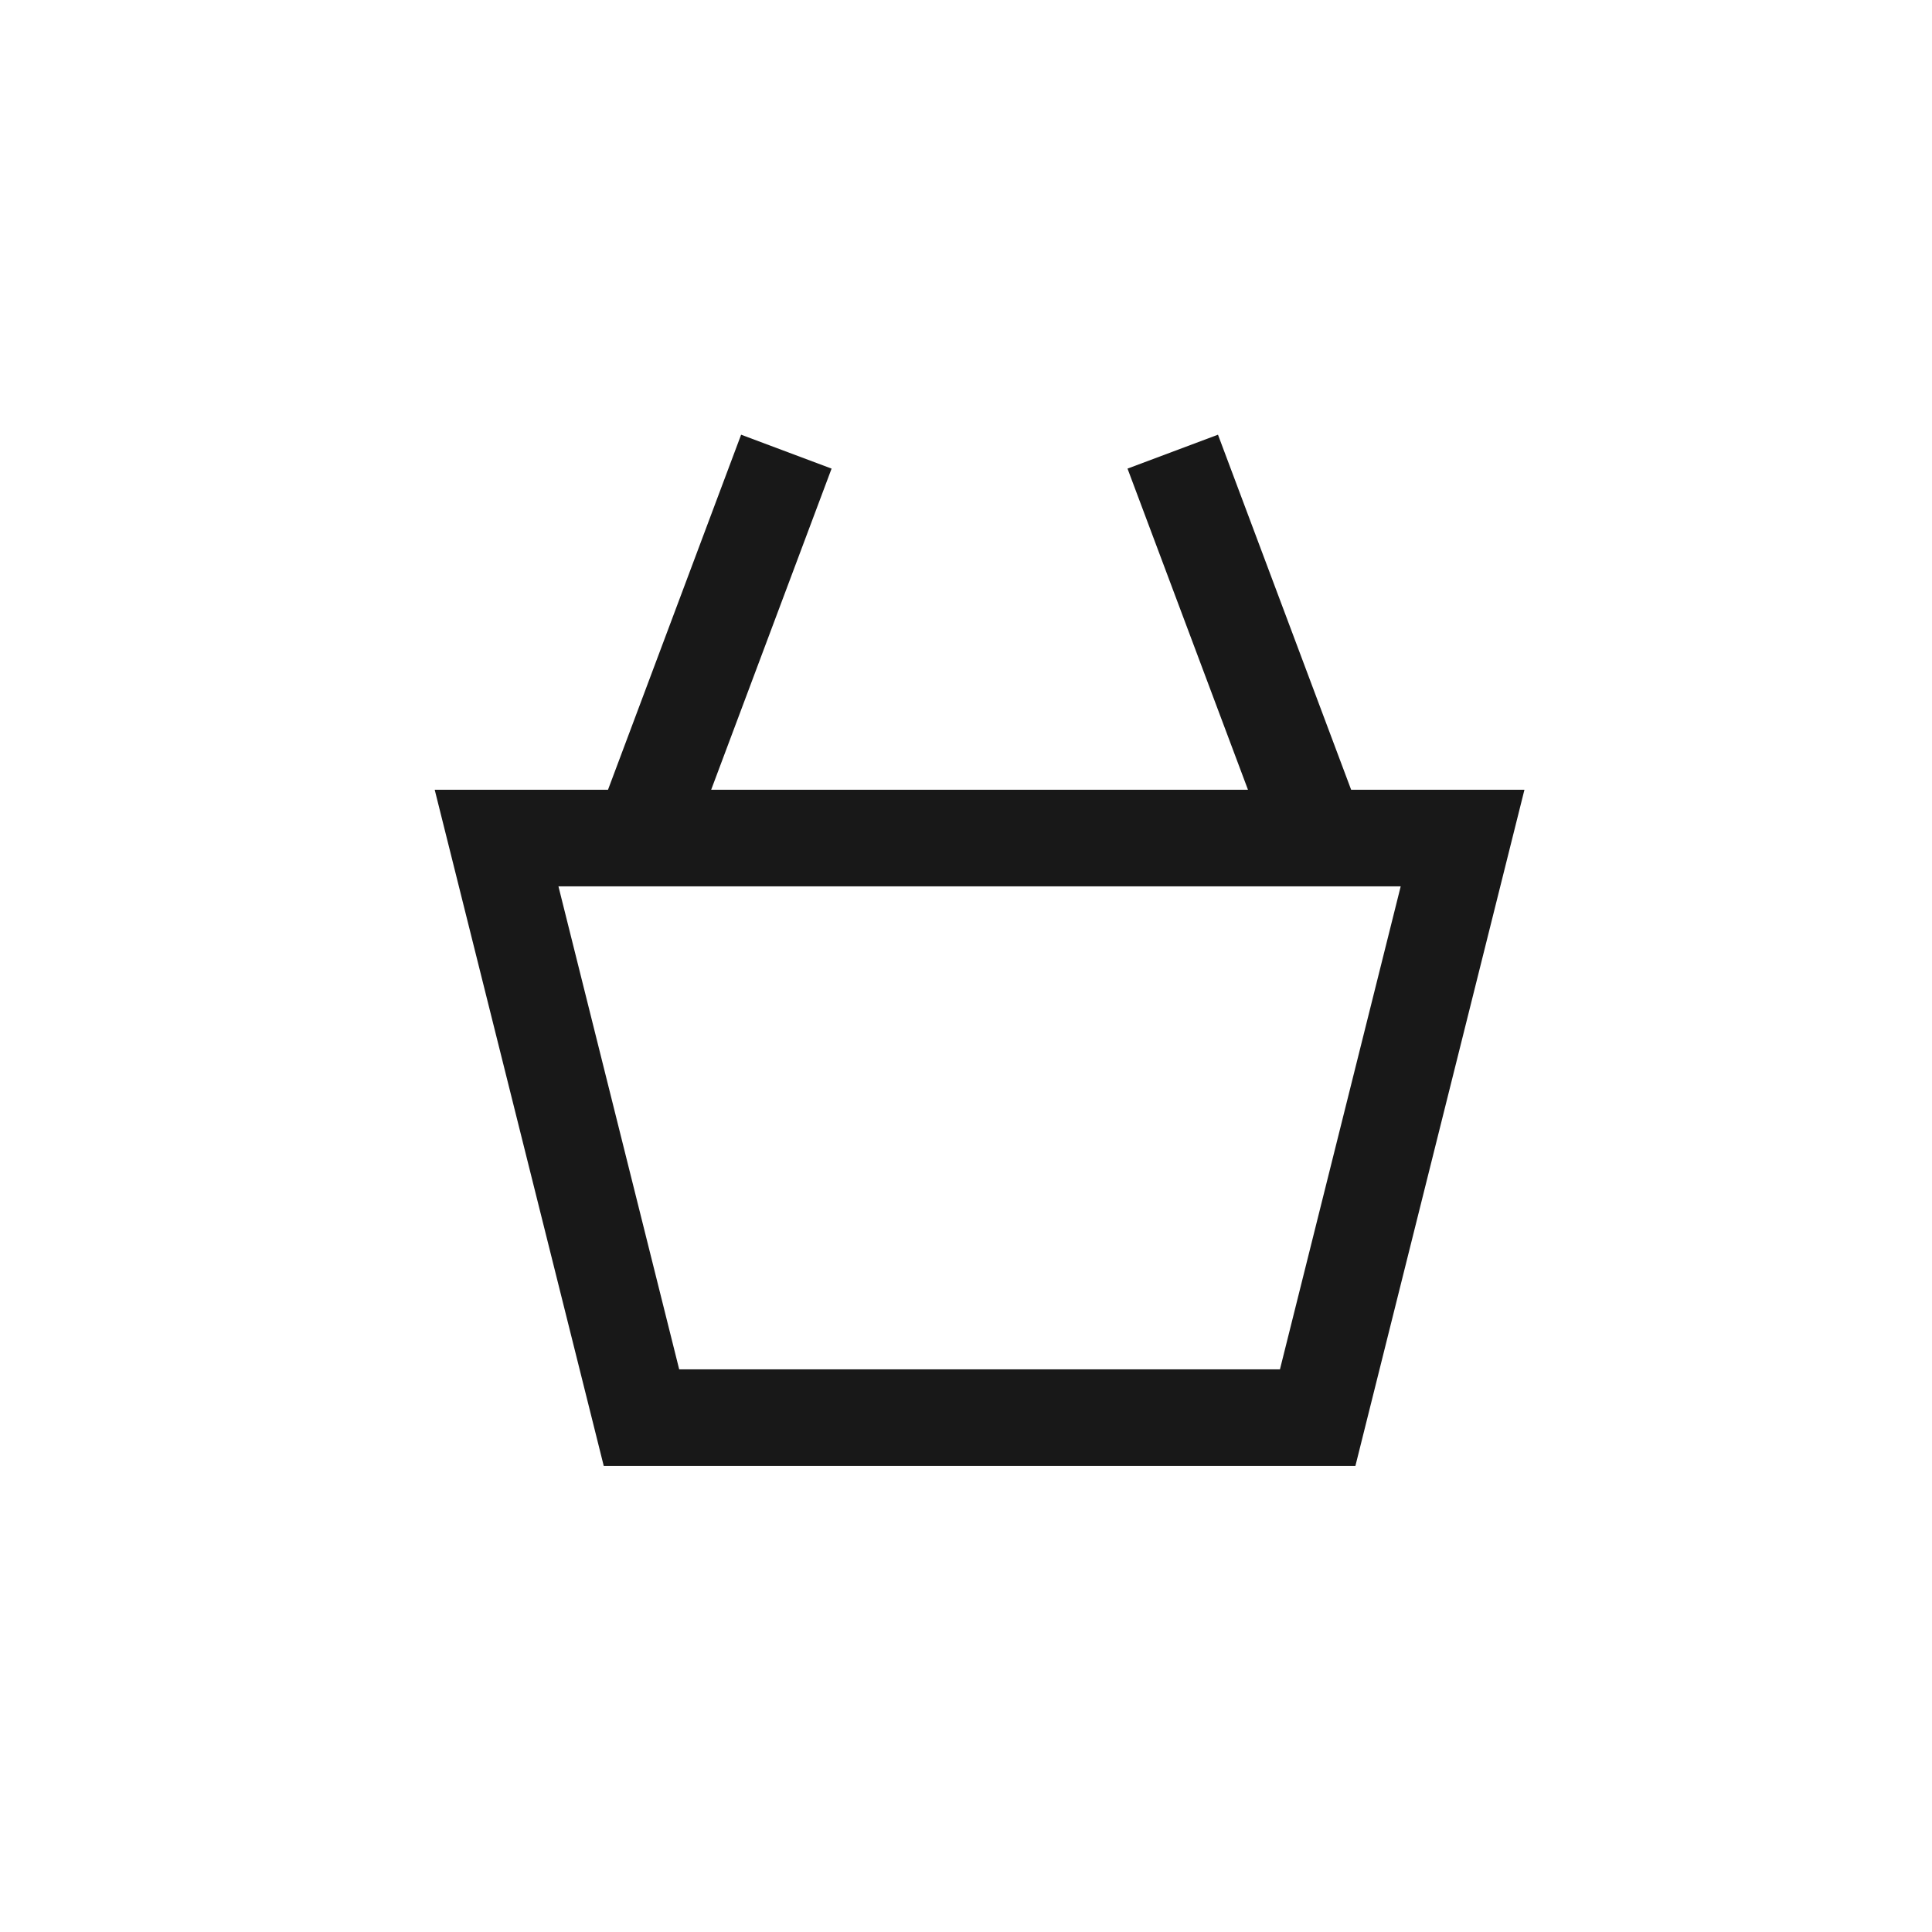<?xml version="1.0" encoding="UTF-8"?> <svg xmlns="http://www.w3.org/2000/svg" width="40" height="40" viewBox="0 0 40 40" fill="none"><path fill-rule="evenodd" clip-rule="evenodd" d="M17.217 9.702L14.724 16.351H25.838L23.344 9.702L25.217 9L27.974 16.351H30.281H31.562L31.251 17.594L28.251 29.594L28.062 30.351H27.281H13.281H12.5L12.311 29.594L9.311 17.594L9 16.351H10.281H12.588L15.344 9L17.217 9.702ZM11.838 18.351H11.562L14.062 28.351H26.5L29 18.351H28.724H27.281H13.281H11.838Z" fill="#181818"></path></svg> 